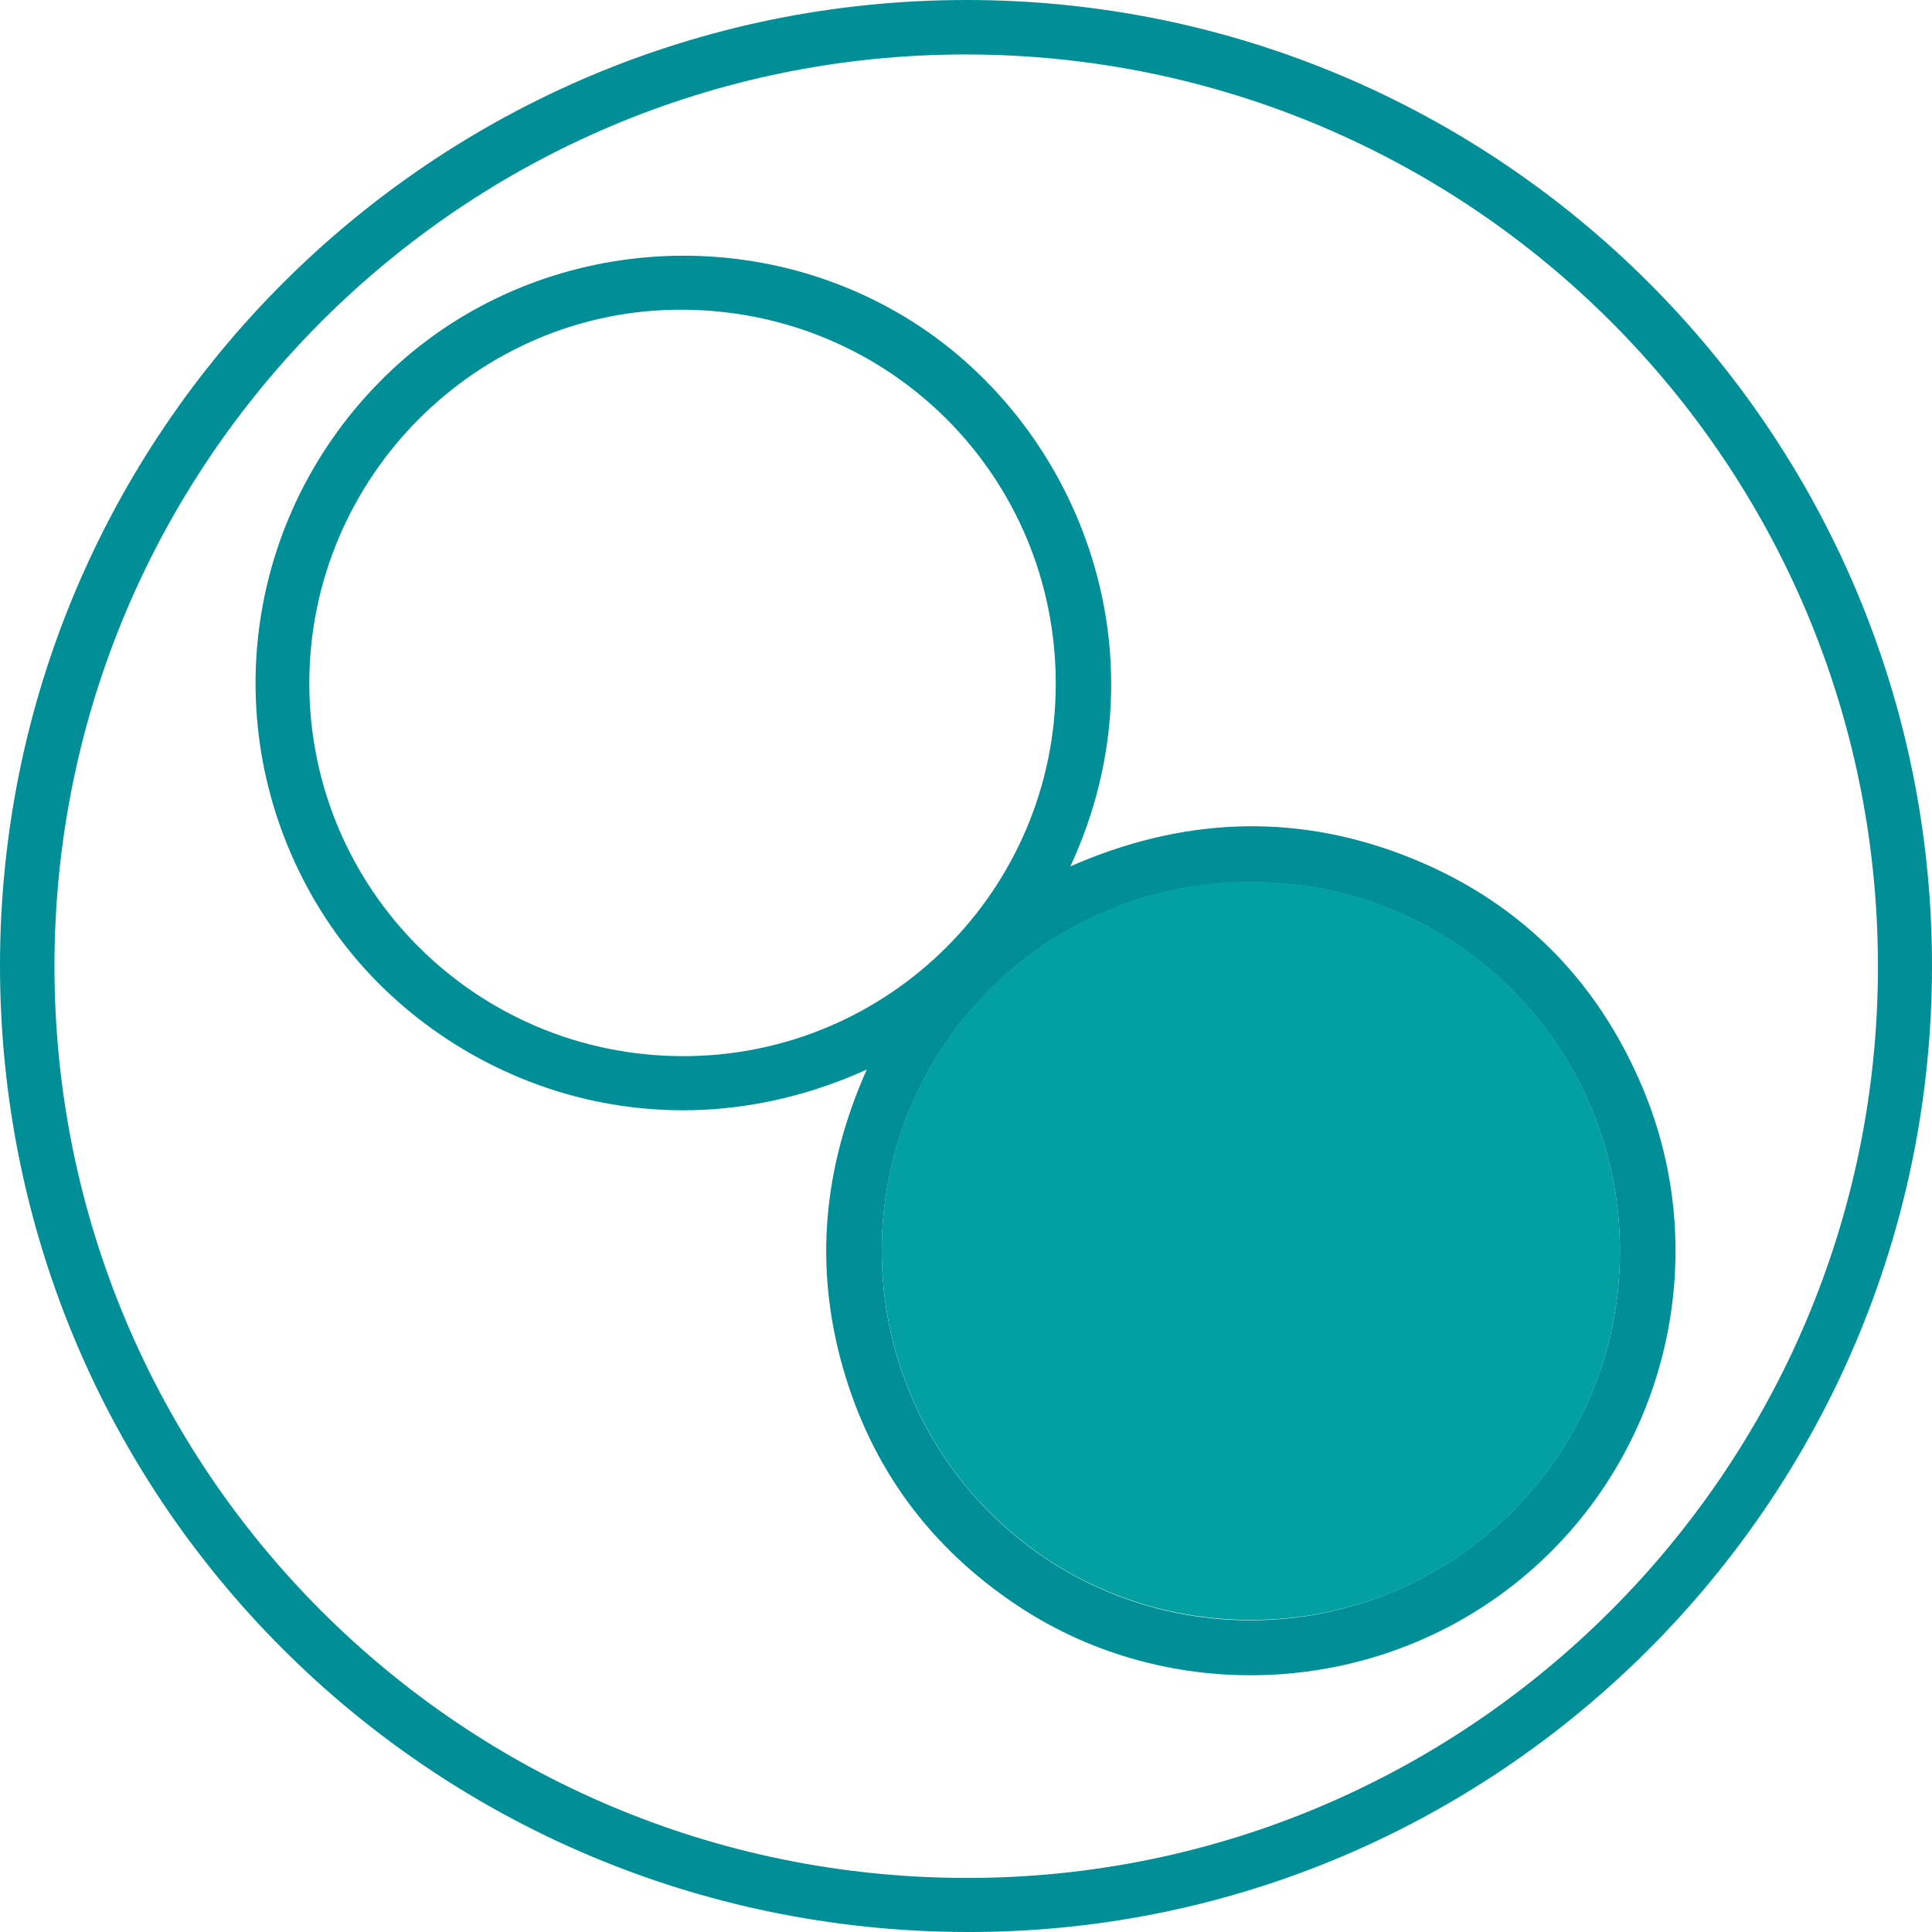 <?xml version="1.0" encoding="UTF-8"?> <!-- Generator: Adobe Illustrator 22.1.0, SVG Export Plug-In . SVG Version: 6.00 Build 0) --> <svg xmlns="http://www.w3.org/2000/svg" xmlns:xlink="http://www.w3.org/1999/xlink" id="Layer_1" x="0px" y="0px" viewBox="0 0 489.7 489.7" style="enable-background:new 0 0 489.7 489.7;" xml:space="preserve"> <style type="text/css"> .st0{fill:#008F96;} .st1{fill:#02A0A0;} </style> <g id="O8LtXQ.tif"> <g> <path class="st0" d="M0,244.7C0,109.7,109.6,0.1,244.8,0c135.2-0.1,245,109.7,244.9,245c-0.1,135.2-110.2,245.2-245,244.7 C109,489.2,0,380,0,244.7z M476,245c0-127.7-103.3-231-231-231.2c-127.6-0.1-231.1,103.3-231.2,231c0,127.7,103.1,231,231,231.2 C372.1,476.2,476,372.5,476,245z"></path> <path class="st0" d="M219.7,271.1c-56.6,25.6-113,0.3-138.2-40c-26.8-42.8-21-97.9,14.6-134.2c34.8-35.5,90.5-42.3,133.2-16.6 c43.5,26.2,67.3,84.8,42,139.3c28-12.3,56.3-13.7,84.6-2.8c28.3,10.9,48.6,30.8,60.4,58.8c18.5,43.8,5.6,94.7-30.8,124.6 c-37,30.4-89.4,32.1-127.4,6.9c-22.2-14.7-37.2-34.9-44.5-60.6C206.3,320.8,208.7,295.8,219.7,271.1z M78.4,173.2 c0,52.2,42.3,94.4,94.6,94.5c52.2,0.1,94.6-42.2,94.6-94.4c0-52.4-41.9-94.5-94.5-94.8C121.1,78.2,78.4,120.9,78.4,173.2z M410.6,317.3c0.2-50.4-40.2-93.7-93.4-93.7c-53-0.1-93.5,42.6-93.7,93c-0.2,52.2,41.6,94.1,93.5,94.1 C368.7,410.6,410.6,368.8,410.6,317.3z"></path> <path class="st1" d="M410.6,317.3c0,51.6-41.9,93.4-93.6,93.3c-52,0-93.7-41.9-93.5-94.1c0.2-50.4,40.7-93.1,93.7-93 C370.5,223.6,410.8,266.8,410.6,317.3z"></path> </g> </g> </svg> 